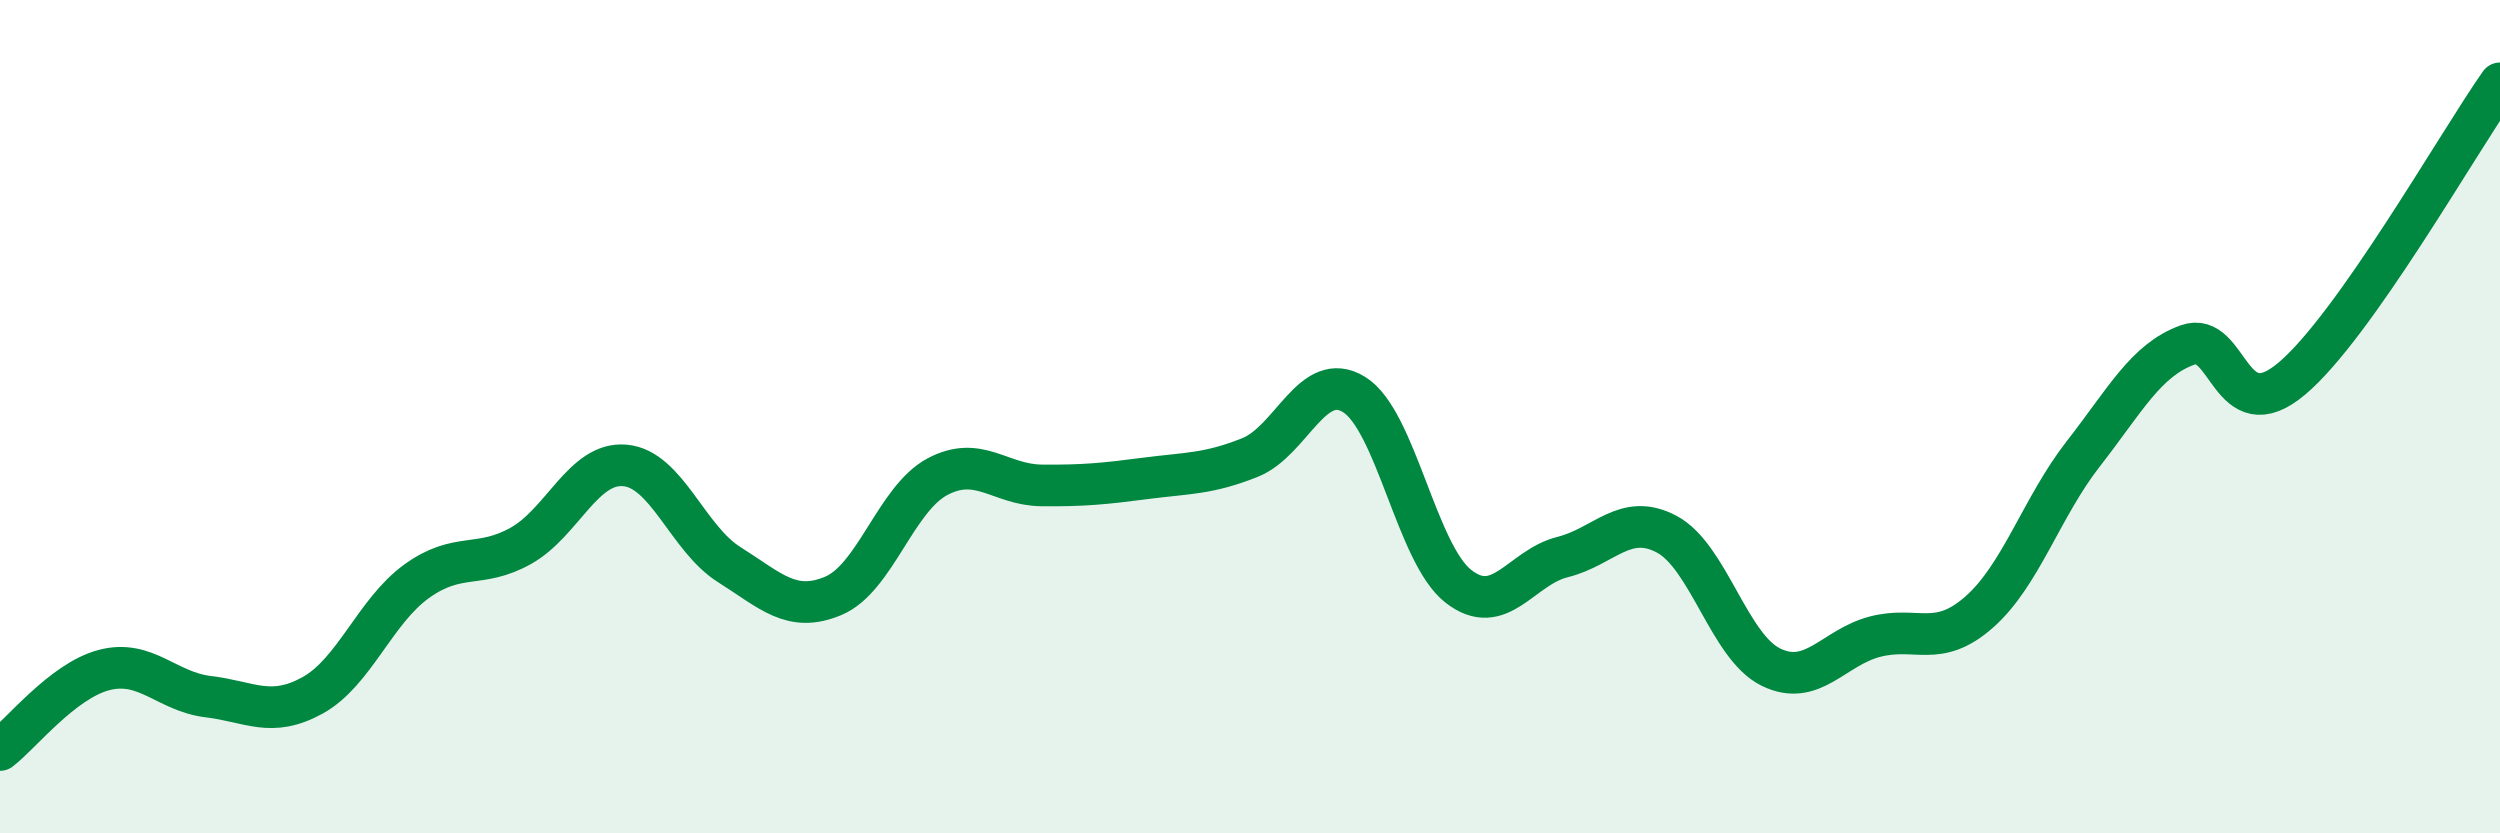 
    <svg width="60" height="20" viewBox="0 0 60 20" xmlns="http://www.w3.org/2000/svg">
      <path
        d="M 0,18 C 0.5,17.62 1.5,16.34 2.5,16.08 C 3.5,15.82 4,16.6 5,16.72 C 6,16.84 6.5,17.24 7.5,16.69 C 8.5,16.14 9,14.67 10,13.95 C 11,13.23 11.5,13.66 12.5,13.1 C 13.5,12.54 14,11.08 15,11.17 C 16,11.26 16.5,12.92 17.5,13.55 C 18.5,14.18 19,14.72 20,14.3 C 21,13.88 21.5,11.97 22.5,11.44 C 23.5,10.91 24,11.64 25,11.65 C 26,11.66 26.5,11.61 27.5,11.48 C 28.5,11.35 29,11.38 30,10.98 C 31,10.58 31.5,8.85 32.5,9.47 C 33.5,10.09 34,13.29 35,14.07 C 36,14.85 36.5,13.62 37.5,13.37 C 38.5,13.12 39,12.29 40,12.82 C 41,13.35 41.5,15.52 42.5,16.01 C 43.5,16.5 44,15.54 45,15.28 C 46,15.02 46.5,15.57 47.5,14.69 C 48.5,13.81 49,12.17 50,10.89 C 51,9.61 51.5,8.64 52.5,8.28 C 53.5,7.92 53.5,10.35 55,9.09 C 56.5,7.83 59,3.42 60,2L60 20L0 20Z"
        fill="#008740"
        opacity="0.1"
        stroke-linecap="round"
        stroke-linejoin="round"
      />
      <path
        d="M 0,18 C 0.5,17.62 1.5,16.34 2.5,16.08 C 3.5,15.82 4,16.6 5,16.72 C 6,16.84 6.5,17.24 7.5,16.69 C 8.5,16.14 9,14.67 10,13.95 C 11,13.23 11.5,13.66 12.5,13.1 C 13.5,12.54 14,11.08 15,11.17 C 16,11.26 16.5,12.92 17.5,13.55 C 18.5,14.18 19,14.72 20,14.3 C 21,13.88 21.5,11.97 22.5,11.44 C 23.5,10.91 24,11.64 25,11.65 C 26,11.66 26.5,11.61 27.5,11.48 C 28.5,11.35 29,11.38 30,10.98 C 31,10.58 31.5,8.85 32.5,9.47 C 33.5,10.09 34,13.29 35,14.07 C 36,14.85 36.5,13.62 37.5,13.37 C 38.5,13.12 39,12.29 40,12.82 C 41,13.35 41.5,15.52 42.5,16.01 C 43.5,16.5 44,15.54 45,15.28 C 46,15.02 46.5,15.57 47.5,14.69 C 48.5,13.81 49,12.17 50,10.89 C 51,9.61 51.5,8.64 52.5,8.28 C 53.5,7.92 53.5,10.35 55,9.09 C 56.5,7.83 59,3.42 60,2"
        stroke="#008740"
        stroke-width="1"
        fill="none"
        stroke-linecap="round"
        stroke-linejoin="round"
      />
    </svg>
  